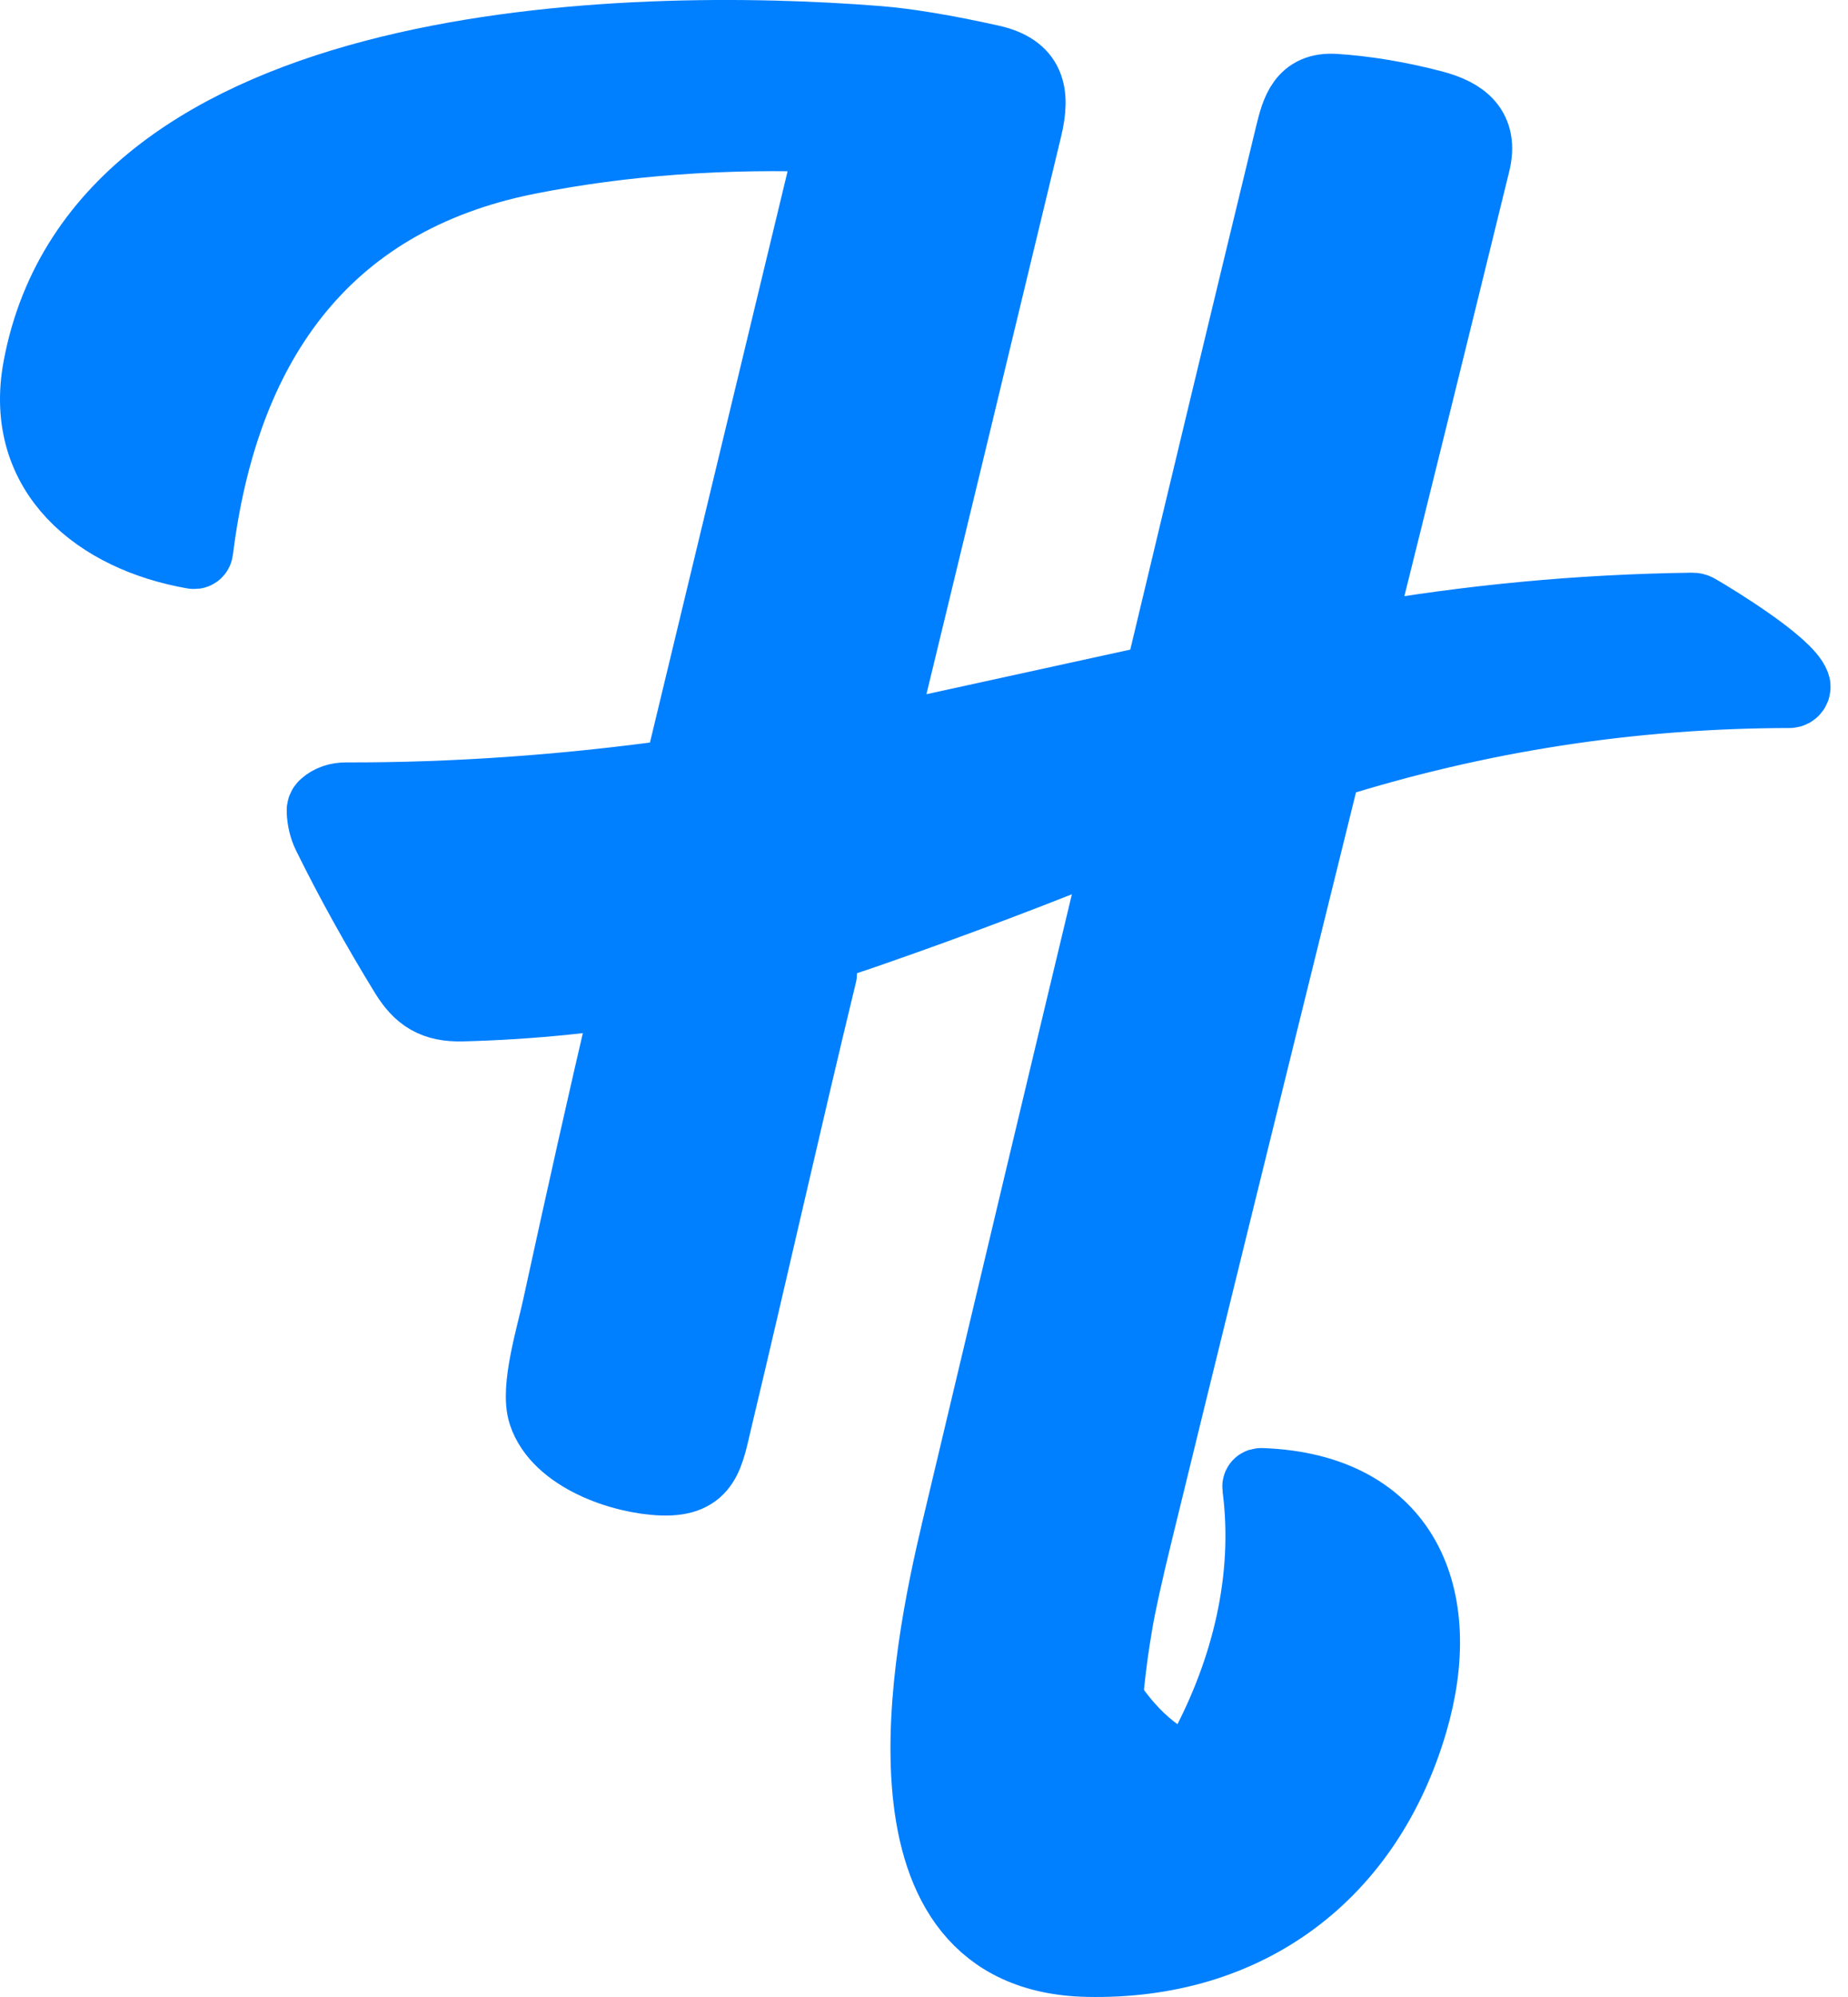<svg width="50" height="54" viewBox="0 0 50 54" fill="none" xmlns="http://www.w3.org/2000/svg">
<path d="M30.354 22.56C30.361 22.557 30.368 22.556 30.375 22.558C30.383 22.559 30.389 22.562 30.395 22.567C30.4 22.571 30.404 22.577 30.407 22.584C30.409 22.591 30.409 22.599 30.407 22.605C28.905 28.868 27.412 35.13 25.926 41.391C25.114 44.816 23.489 52.87 29.422 52.997C33.752 53.091 36.972 50.652 38.172 46.555C39.152 43.212 37.997 40.295 34.129 40.156C34.085 40.154 34.066 40.175 34.072 40.218C34.394 42.705 33.765 45.2 32.586 47.389C32.27 47.975 31.678 48.861 31.026 49.051C29.213 49.579 30.07 44.605 30.185 43.913C30.273 43.386 30.454 42.564 30.727 41.446C31.789 37.093 33.474 30.251 35.783 20.919C35.804 20.831 35.82 20.761 35.832 20.708C35.842 20.662 35.87 20.633 35.914 20.619C39.98 19.336 44.148 18.692 48.415 18.686C48.433 18.686 48.451 18.682 48.467 18.673C48.483 18.665 48.497 18.653 48.507 18.638C48.518 18.623 48.525 18.606 48.527 18.588C48.529 18.57 48.528 18.551 48.521 18.534C48.324 17.991 46.453 16.833 45.906 16.517C45.868 16.495 45.827 16.485 45.783 16.486C42.766 16.526 39.771 16.807 36.799 17.329C36.706 17.346 36.671 17.308 36.694 17.217C37.766 12.914 38.823 8.641 39.863 4.398C40.082 3.507 39.572 3.11 38.761 2.898C37.852 2.66 36.972 2.513 36.12 2.456C35.276 2.399 35.115 3.002 34.955 3.662C33.768 8.559 32.589 13.46 31.418 18.367C31.415 18.38 31.409 18.391 31.4 18.4C31.391 18.409 31.38 18.415 31.368 18.418L23.808 20.071C23.748 20.083 23.725 20.06 23.74 20C25.076 14.491 26.408 8.981 27.735 3.469C27.965 2.516 27.833 1.898 26.799 1.668C25.56 1.393 24.539 1.224 23.736 1.16C17.07 0.632 2.769 0.913 1.082 9.946C0.549 12.8 2.692 14.48 5.234 14.925C5.28 14.934 5.306 14.915 5.311 14.868C5.989 9.426 8.635 5.376 14.29 4.255C16.865 3.745 19.607 3.546 22.515 3.659C22.552 3.66 22.567 3.68 22.558 3.717L18.413 20.913C18.403 20.956 18.376 20.981 18.332 20.988C15.271 21.413 12.284 21.623 9.372 21.616C9.14 21.615 8.951 21.681 8.804 21.813C8.77 21.844 8.754 21.884 8.756 21.931C8.766 22.163 8.817 22.373 8.908 22.559C9.508 23.777 10.203 25.031 10.994 26.322C11.364 26.927 11.761 27.179 12.505 27.16C16.261 27.064 19.914 26.399 23.466 25.166C25.788 24.36 28.084 23.492 30.354 22.56Z" stroke="#007FFF" stroke-width="2"/>
<path d="M19.363 38.345C20.32 34.344 21.21 30.357 22.186 26.332C22.189 26.321 22.188 26.31 22.185 26.3C22.182 26.289 22.176 26.28 22.168 26.273C22.16 26.265 22.15 26.26 22.14 26.258C22.129 26.255 22.118 26.255 22.108 26.259C20.427 26.773 18.717 27.164 16.979 27.431C16.933 27.439 16.905 27.465 16.895 27.509C16.381 29.706 15.792 32.326 15.129 35.369C14.959 36.147 14.528 37.553 14.746 38.212C15.121 39.352 16.819 39.945 17.922 39.98C19.067 40.017 19.124 39.345 19.363 38.345Z" stroke="#007FFF" stroke-width="2"/>
<path d="M30.354 22.56C28.084 23.492 25.788 24.36 23.466 25.166C19.914 26.399 16.261 27.064 12.505 27.16C11.761 27.179 11.364 26.927 10.994 26.322C10.203 25.031 9.508 23.777 8.908 22.559C8.817 22.373 8.766 22.163 8.756 21.931C8.754 21.884 8.77 21.844 8.804 21.813C8.951 21.681 9.14 21.615 9.372 21.616C12.284 21.623 15.271 21.413 18.332 20.988C18.376 20.981 18.403 20.956 18.413 20.913L22.558 3.717C22.567 3.68 22.552 3.66 22.515 3.659C19.607 3.546 16.865 3.745 14.29 4.255C8.635 5.376 5.989 9.426 5.311 14.868C5.306 14.915 5.28 14.934 5.234 14.925C2.692 14.48 0.549 12.8 1.082 9.946C2.769 0.913 17.07 0.632 23.736 1.16C24.539 1.224 25.56 1.393 26.799 1.668C27.833 1.898 27.965 2.516 27.735 3.469C26.408 8.981 25.076 14.491 23.74 20C23.725 20.06 23.748 20.083 23.808 20.071L31.368 18.418C31.38 18.415 31.391 18.409 31.4 18.4C31.409 18.391 31.415 18.38 31.418 18.367C32.589 13.46 33.768 8.559 34.955 3.662C35.115 3.002 35.276 2.399 36.12 2.456C36.972 2.513 37.852 2.66 38.761 2.898C39.572 3.11 40.082 3.507 39.863 4.398C38.823 8.641 37.766 12.914 36.694 17.217C36.671 17.308 36.706 17.346 36.799 17.329C39.771 16.807 42.766 16.526 45.783 16.486C45.827 16.485 45.868 16.495 45.906 16.517C46.453 16.833 48.324 17.991 48.521 18.534C48.528 18.551 48.529 18.57 48.527 18.588C48.525 18.606 48.518 18.623 48.507 18.638C48.497 18.653 48.483 18.665 48.467 18.673C48.451 18.682 48.433 18.686 48.415 18.686C44.148 18.692 39.98 19.336 35.914 20.619C35.87 20.633 35.842 20.662 35.832 20.708C35.82 20.761 35.804 20.831 35.783 20.919C33.474 30.251 31.789 37.093 30.727 41.446C30.454 42.564 30.273 43.386 30.185 43.913C30.07 44.605 31.687 47.528 33.5 47C34.152 46.81 32.27 47.975 32.586 47.389C33.765 45.201 34.394 42.705 34.072 40.218C34.066 40.175 34.085 40.154 34.129 40.156C37.997 40.295 39.152 43.212 38.172 46.555C36.972 50.652 33.752 53.091 29.422 52.997C23.489 52.87 25.114 44.816 25.926 41.391C27.412 35.13 28.905 28.868 30.407 22.605C30.409 22.599 30.409 22.591 30.407 22.584C30.404 22.577 30.4 22.571 30.395 22.567C30.389 22.562 30.383 22.559 30.375 22.558C30.368 22.556 30.361 22.557 30.354 22.56Z" fill="#007FFF"/>
<path d="M22.186 26.332C21.21 30.357 20.32 34.344 19.363 38.345C19.124 39.345 19.067 40.017 17.922 39.98C16.819 39.945 15.121 39.352 14.746 38.212C14.528 37.553 14.959 36.147 15.129 35.369C15.792 32.326 16.381 29.706 16.895 27.509C16.905 27.465 16.933 27.439 16.979 27.431C18.717 27.164 20.427 26.773 22.108 26.259C22.118 26.255 22.129 26.255 22.14 26.258C22.15 26.26 22.16 26.265 22.168 26.273C22.176 26.28 22.182 26.289 22.185 26.3C22.188 26.31 22.189 26.321 22.186 26.332Z" fill="#007FFF"/>
</svg>

